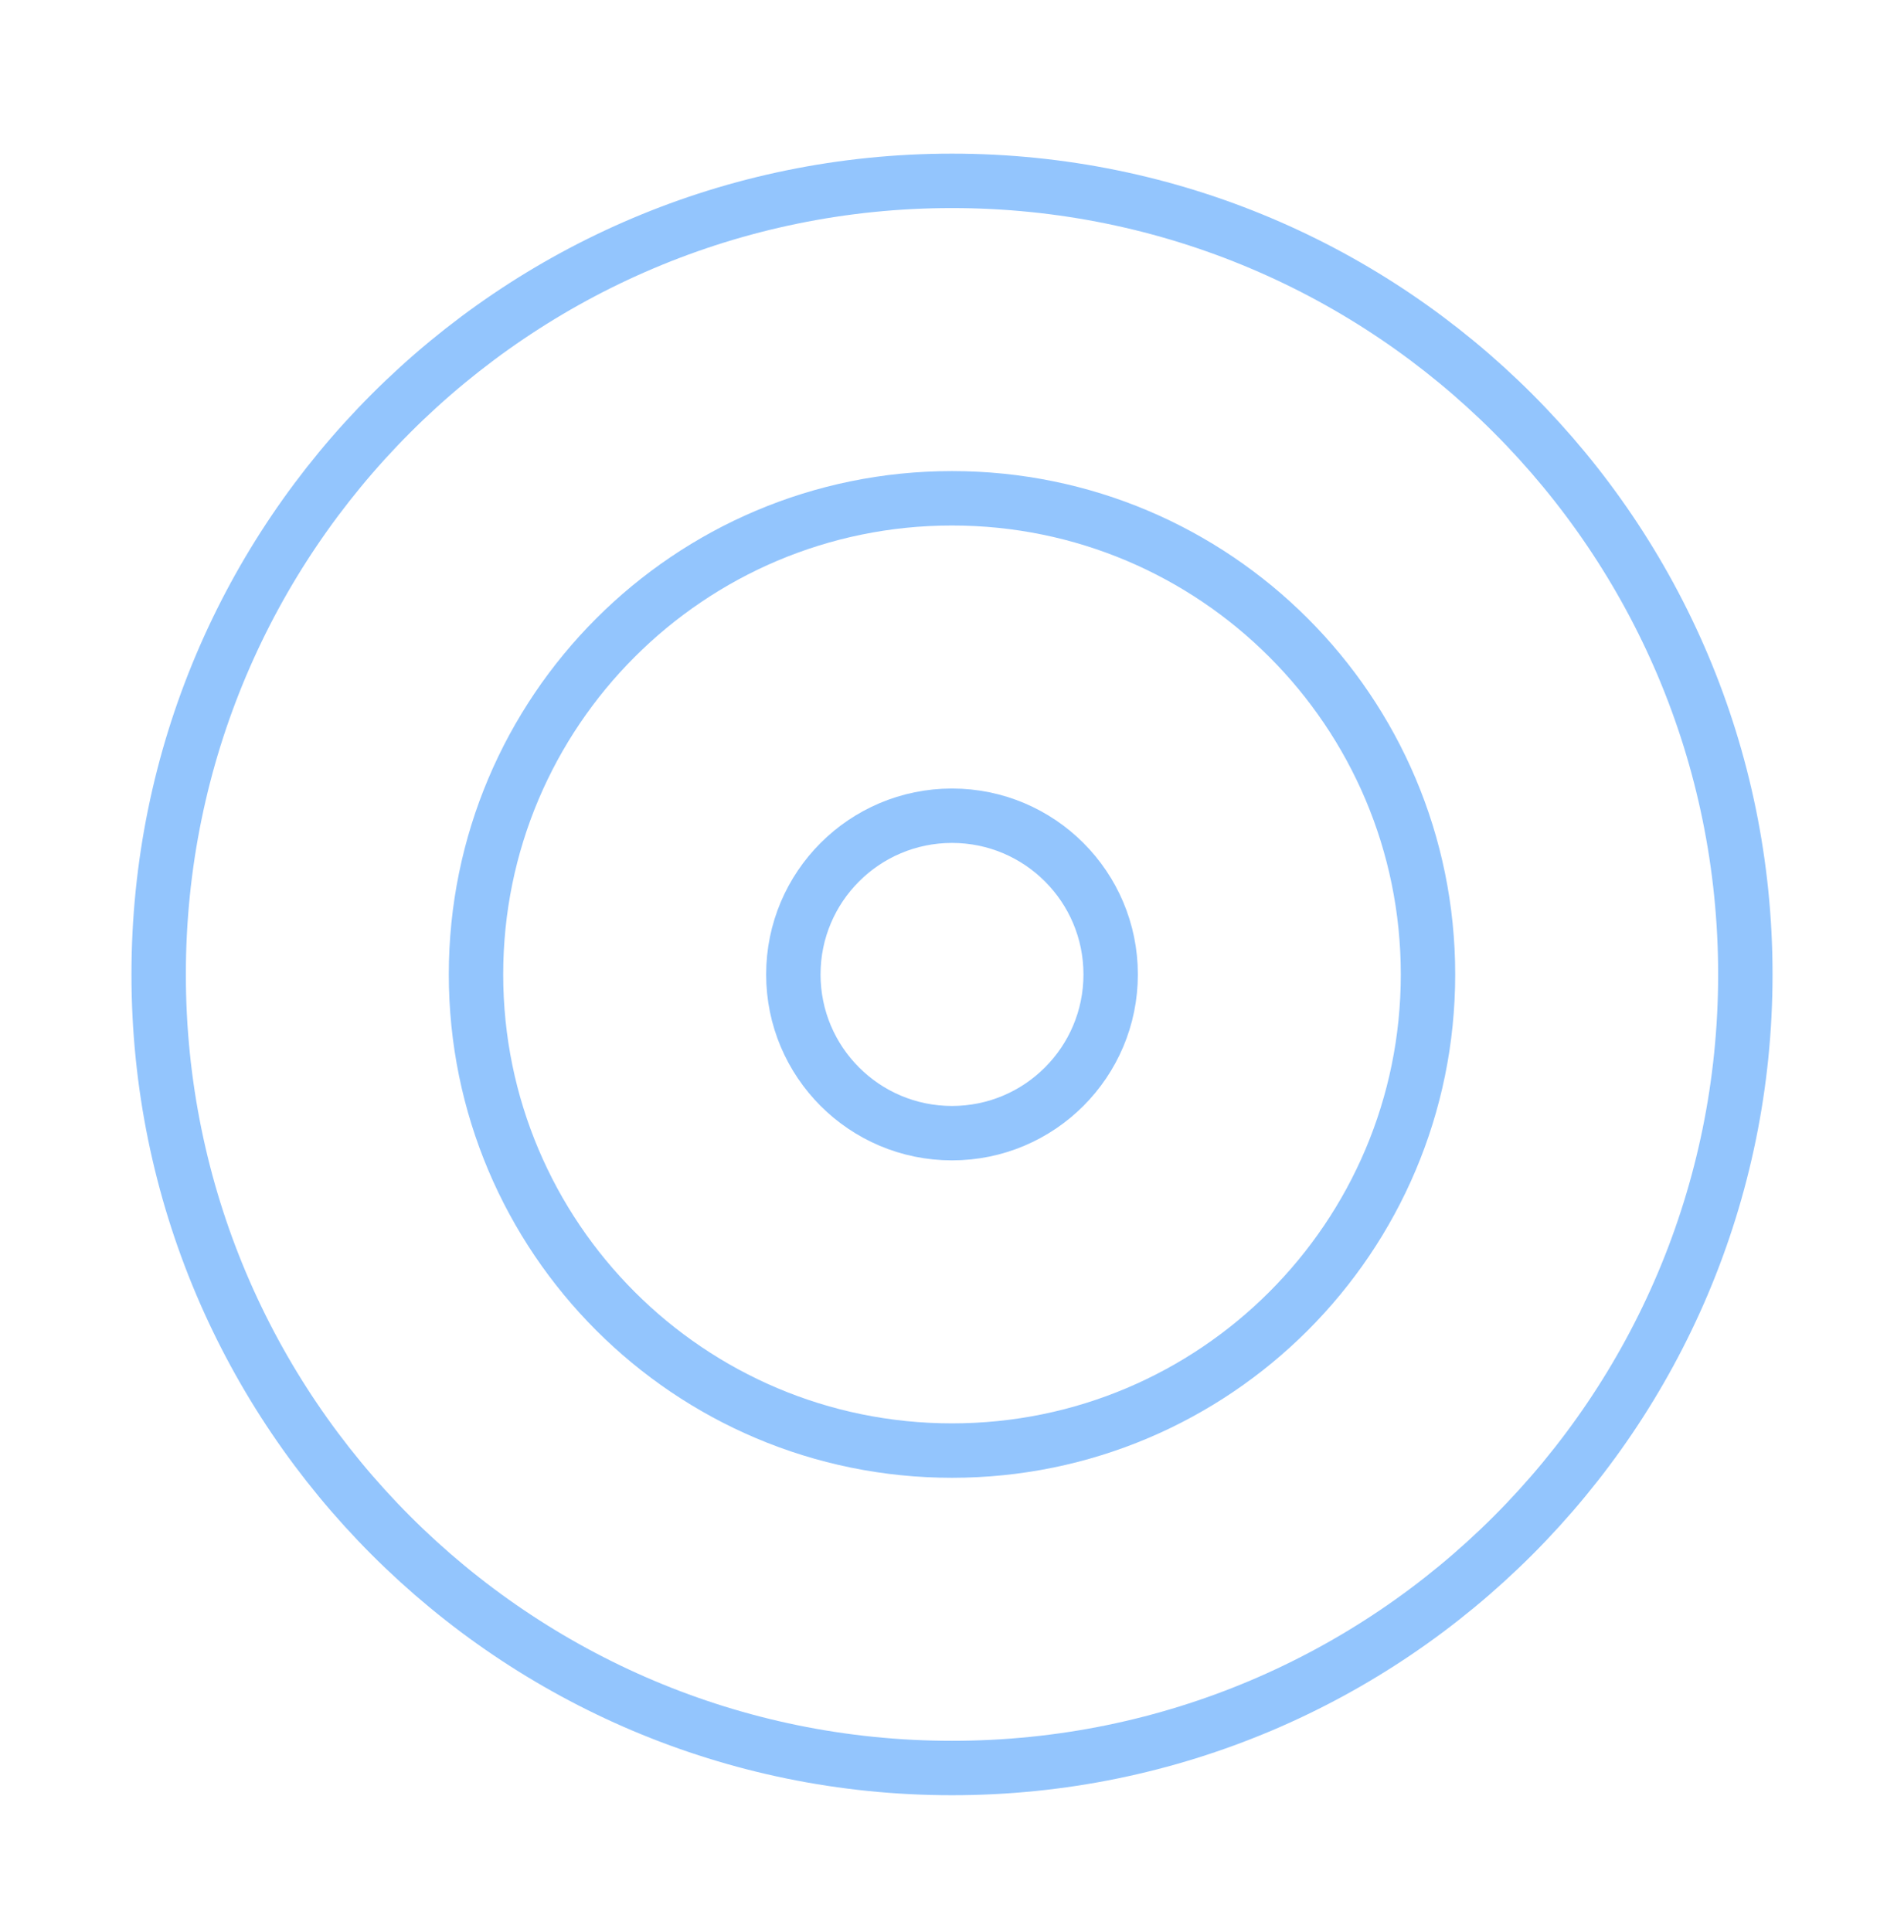 <svg width="70" height="71" viewBox="0 0 70 71" fill="none" xmlns="http://www.w3.org/2000/svg">
<path d="M35 64.981C51.108 64.981 64.167 51.922 64.167 35.814C64.167 19.706 51.108 6.647 35 6.647C18.892 6.647 5.833 19.706 5.833 35.814C5.833 51.922 18.892 64.981 35 64.981Z" stroke="#93C5FD" stroke-width="2" stroke-linecap="round" stroke-linejoin="round"/>
<path d="M35 53.314C44.665 53.314 52.5 45.479 52.5 35.814C52.5 26.149 44.665 18.314 35 18.314C25.335 18.314 17.5 26.149 17.5 35.814C17.5 45.479 25.335 53.314 35 53.314Z" stroke="#93C5FD" stroke-width="2" stroke-linecap="round" stroke-linejoin="round"/>
<path d="M35 41.648C38.222 41.648 40.833 39.036 40.833 35.814C40.833 32.593 38.222 29.981 35 29.981C31.778 29.981 29.167 32.593 29.167 35.814C29.167 39.036 31.778 41.648 35 41.648Z" stroke="#93C5FD" stroke-width="2" stroke-linecap="round" stroke-linejoin="round"/>
</svg>
